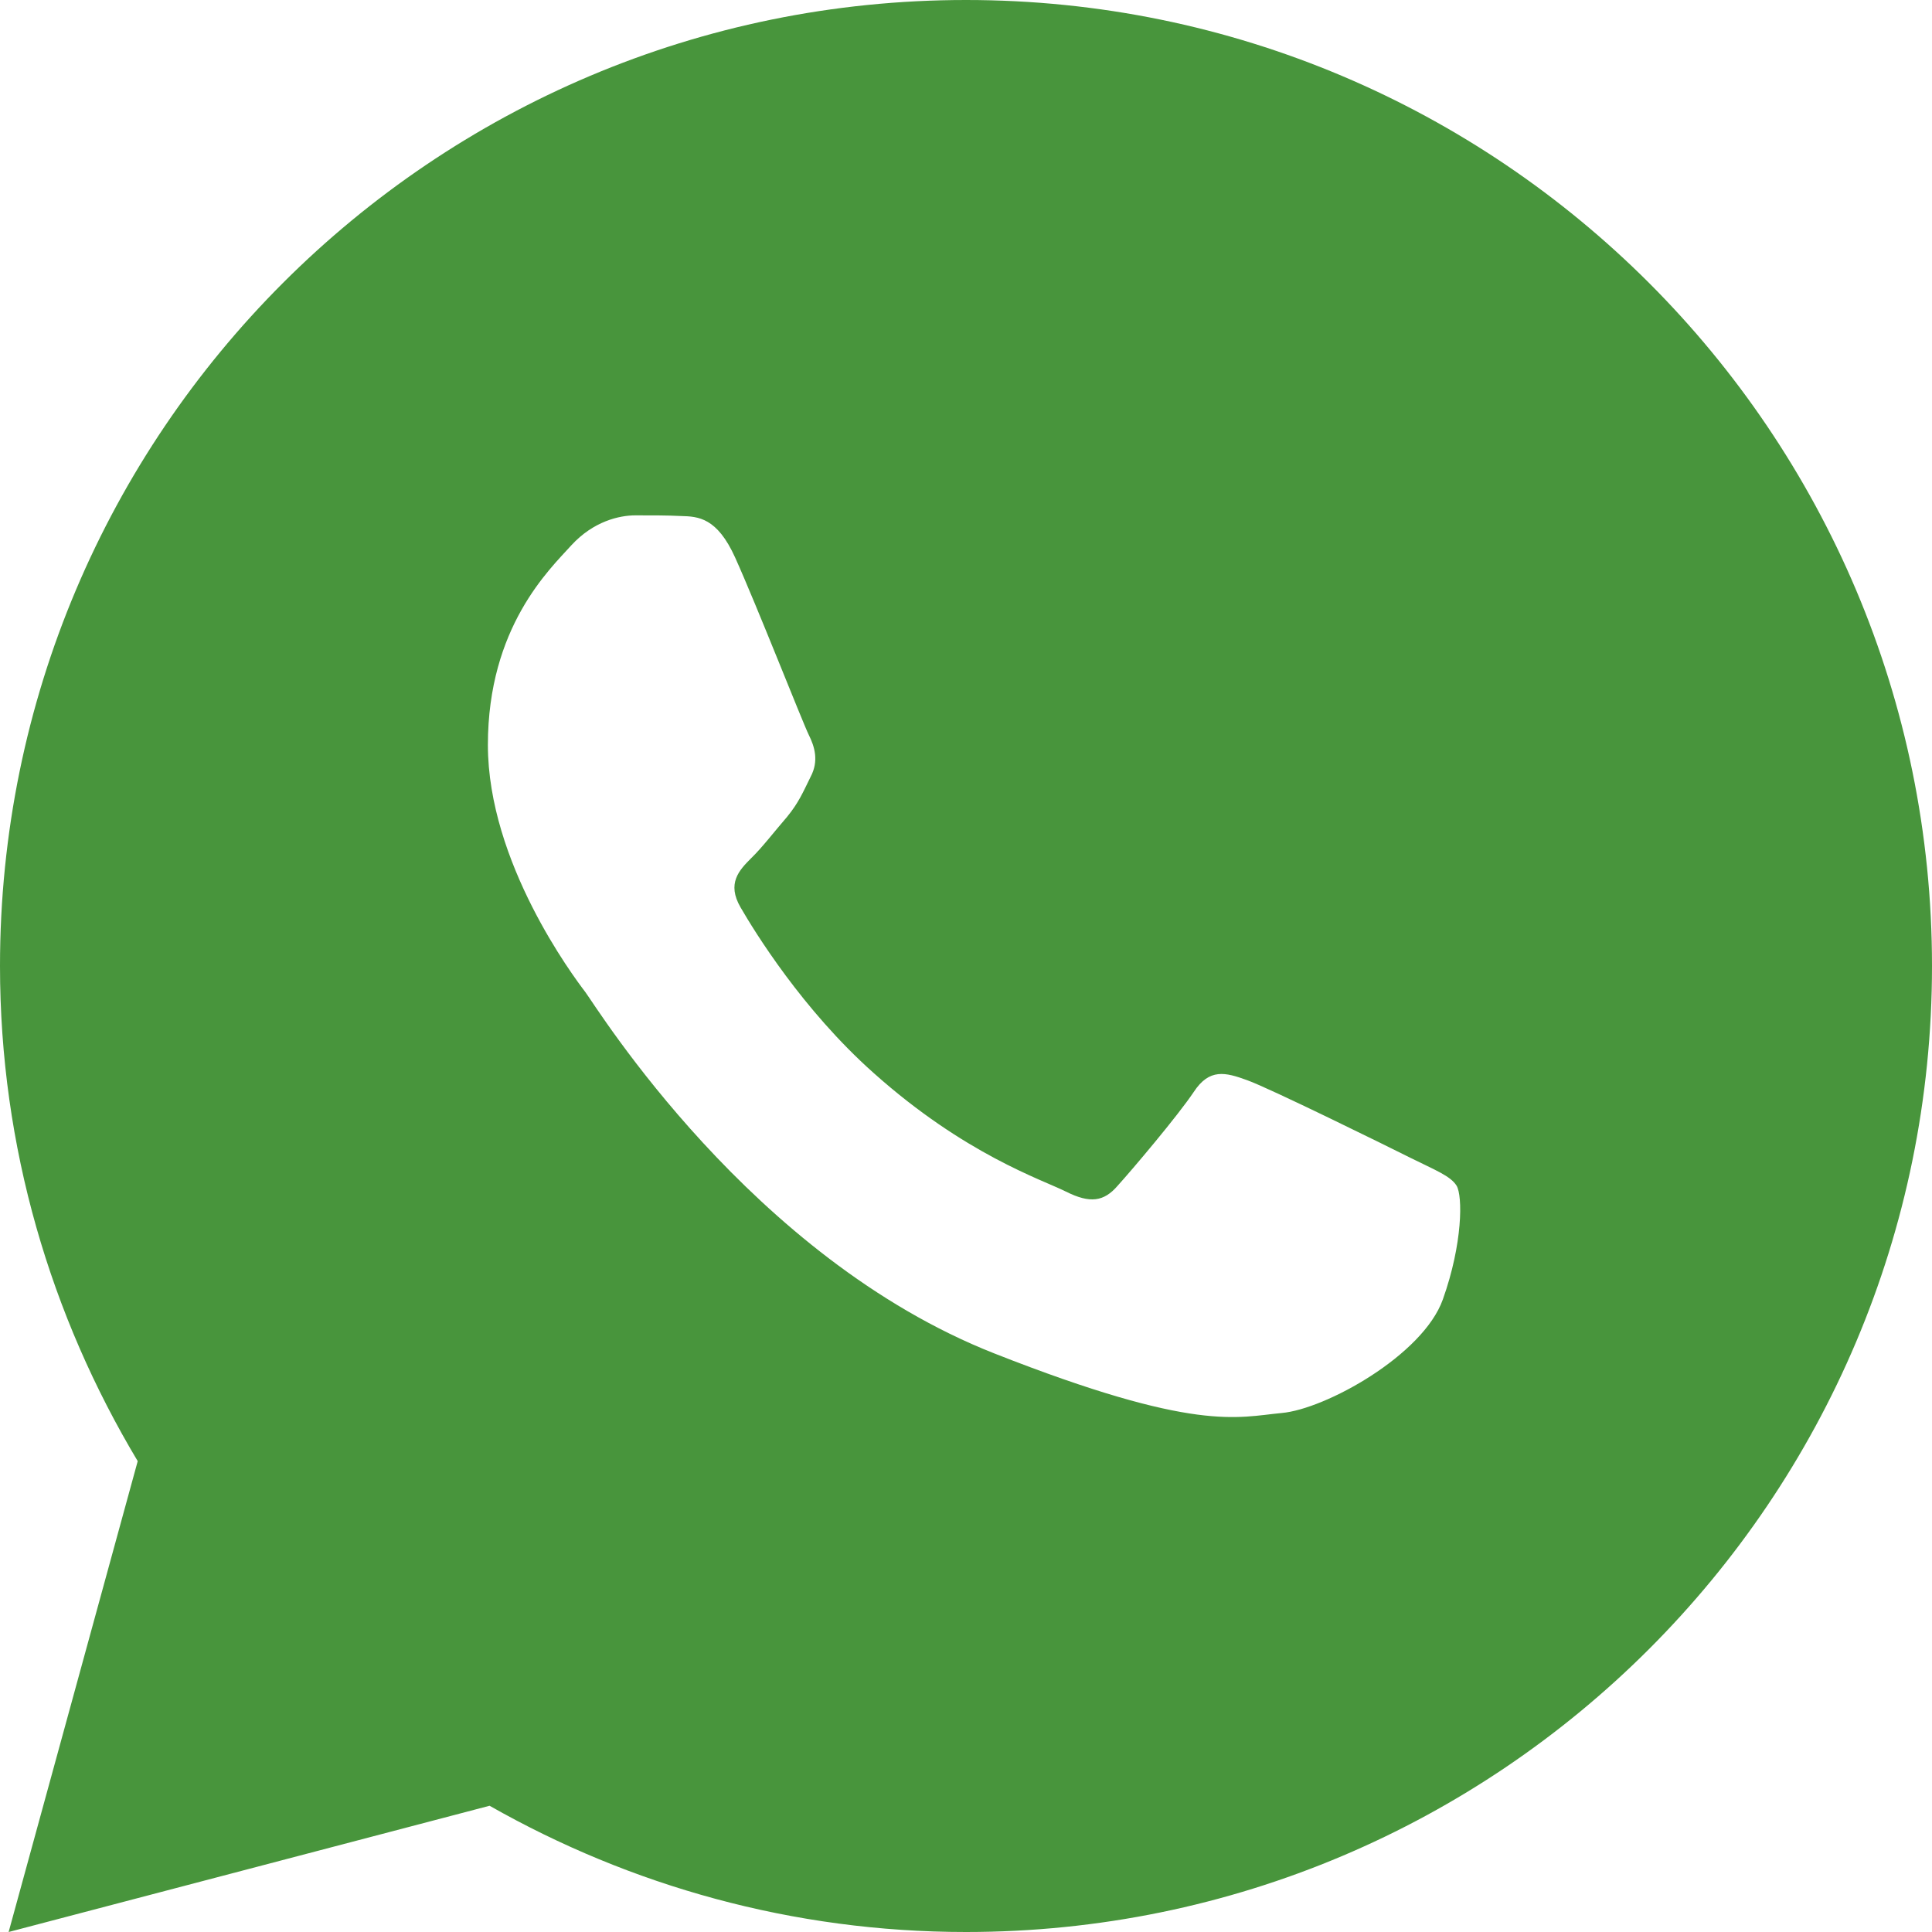 <svg xmlns="http://www.w3.org/2000/svg" width="32" height="32" viewBox="0 0 32 32" fill="none">
  <path d="M16 0C7.164 0 0 7.164 0 16C0 19.002 0.843 21.8 2.281 24.201L0.143 32L8.109 29.909C10.439 31.233 13.129 32 16 32C24.836 32 32 24.836 32 16C32 7.164 24.836 0 16 0ZM10.523 8.536C10.783 8.536 11.051 8.535 11.281 8.547C11.567 8.554 11.877 8.574 12.175 9.232C12.528 10.013 13.297 11.973 13.396 12.172C13.495 12.37 13.564 12.605 13.427 12.865C13.296 13.131 13.229 13.293 13.037 13.529C12.838 13.758 12.62 14.043 12.44 14.216C12.241 14.415 12.036 14.633 12.266 15.029C12.495 15.425 13.291 16.723 14.469 17.771C15.982 19.123 17.259 19.538 17.656 19.737C18.054 19.936 18.284 19.905 18.513 19.638C18.749 19.378 19.504 18.486 19.771 18.088C20.031 17.691 20.296 17.76 20.656 17.891C21.022 18.021 22.97 18.981 23.367 19.18C23.765 19.378 24.025 19.477 24.125 19.638C24.228 19.805 24.228 20.598 23.898 21.523C23.569 22.447 21.952 23.341 21.227 23.404C20.495 23.472 19.811 23.733 16.469 22.417C12.437 20.829 9.894 16.699 9.695 16.432C9.497 16.172 8.081 14.285 8.081 12.338C8.081 10.385 9.105 9.429 9.464 9.031C9.829 8.634 10.257 8.536 10.523 8.536Z" fill="#48953C"/>
</svg>